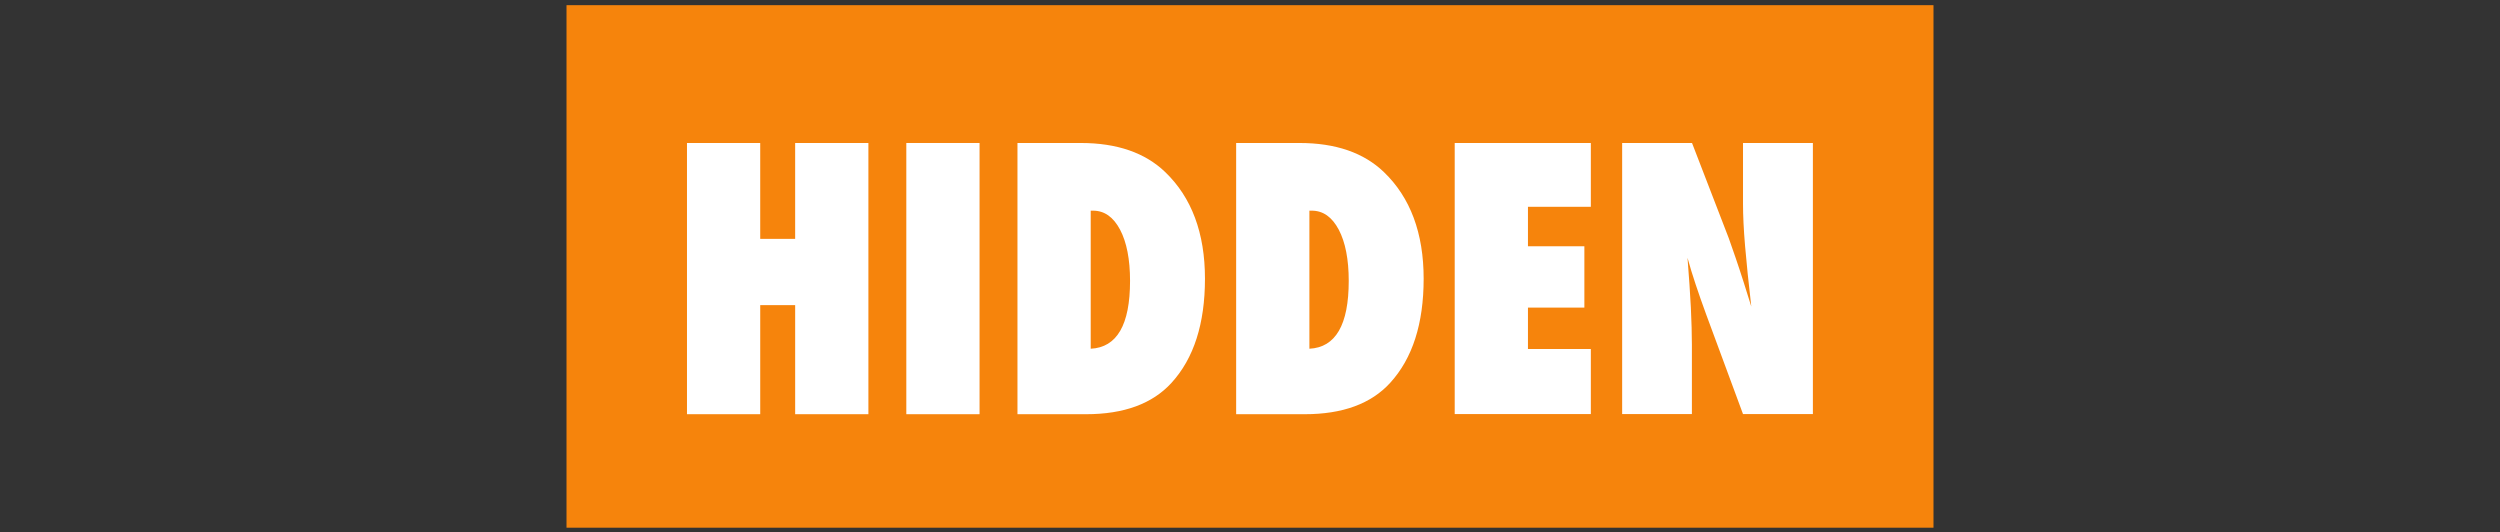 <?xml version="1.0" encoding="utf-8"?>
<!-- Generator: Adobe Illustrator 21.1.0, SVG Export Plug-In . SVG Version: 6.00 Build 0)  -->
<svg version="1.1" id="Livello_1" xmlns="http://www.w3.org/2000/svg" xmlns:xlink="http://www.w3.org/1999/xlink" x="0px" y="0px"
	 viewBox="0 0 1932 411.5" style="enable-background:new 0 0 1932 411.5;" xml:space="preserve">
<rect x="0" y="0" width="1932" height="411.5" fill="#333333" stroke="none"/>
<style type="text/css">
	.st0{fill:#F6840C;}
	.st1{fill:#FFFFFF;}
</style>
<title>lifeinsuranceTavola disegno 1 copia 5</title>
<rect x="437.8" y="4" class="st0" width="1056.4" height="403.8"/>
<g>
	<path class="st1" d="M671.1,320.1h-56.6v-84.3h-27v84.3h-56.6V110.5h56.6v74.1h27v-74.1h56.6V320.1z"/>
	<path class="st1" d="M757,320.1h-56.6V110.5H757V320.1z"/>
	<path class="st1" d="M786.3,320.1V110.5h48.9c28,0,49.7,7.5,65.3,22.5c20.4,19.6,30.7,47.1,30.7,82.4c0,34.7-8.6,61.6-25.9,80.5
		c-14.7,16.1-36.7,24.2-66,24.2H786.3z M842.9,269.5c20.3-1,30.4-18.5,30.4-52.4c0-16.7-2.6-29.9-7.7-39.6
		c-5.2-9.8-12.1-14.7-20.9-14.7h-1.8V269.5z"/>
	<path class="st1" d="M955.3,320.1V110.5h48.9c28,0,49.7,7.5,65.3,22.5c20.4,19.6,30.7,47.1,30.7,82.4c0,34.7-8.6,61.6-25.9,80.5
		c-14.7,16.1-36.7,24.2-66,24.2H955.3z M1011.9,269.5c20.3-1,30.4-18.5,30.4-52.4c0-16.7-2.6-29.9-7.7-39.6
		c-5.2-9.8-12.1-14.7-20.9-14.7h-1.8V269.5z"/>
	<path class="st1" d="M1124.2,320.1V110.5h105.2v49.3h-48.6v30.5h43.6v47.4h-43.6v32h48.6v50.3H1124.2z"/>
	<path class="st1" d="M1253.6,320.1V110.5h54l28.4,73.6c1.5,4.3,3.3,9.3,5.2,14.9c1.9,5.6,4.1,12.1,6.4,19.4l5.8,18.5
		c-2.1-18.2-3.7-33.7-4.8-46.7c-1.1-12.9-1.6-23.8-1.6-32.6v-47.1h54v209.5h-54l-28.5-77.1c-3-8.2-5.7-15.9-8.1-23.1
		c-2.4-7.2-4.5-14-6.3-20.6c1.2,14.7,2,27.6,2.6,38.5c0.5,10.9,0.8,20.5,0.8,28.8v53.5H1253.6z"/>
</g>
</svg>
